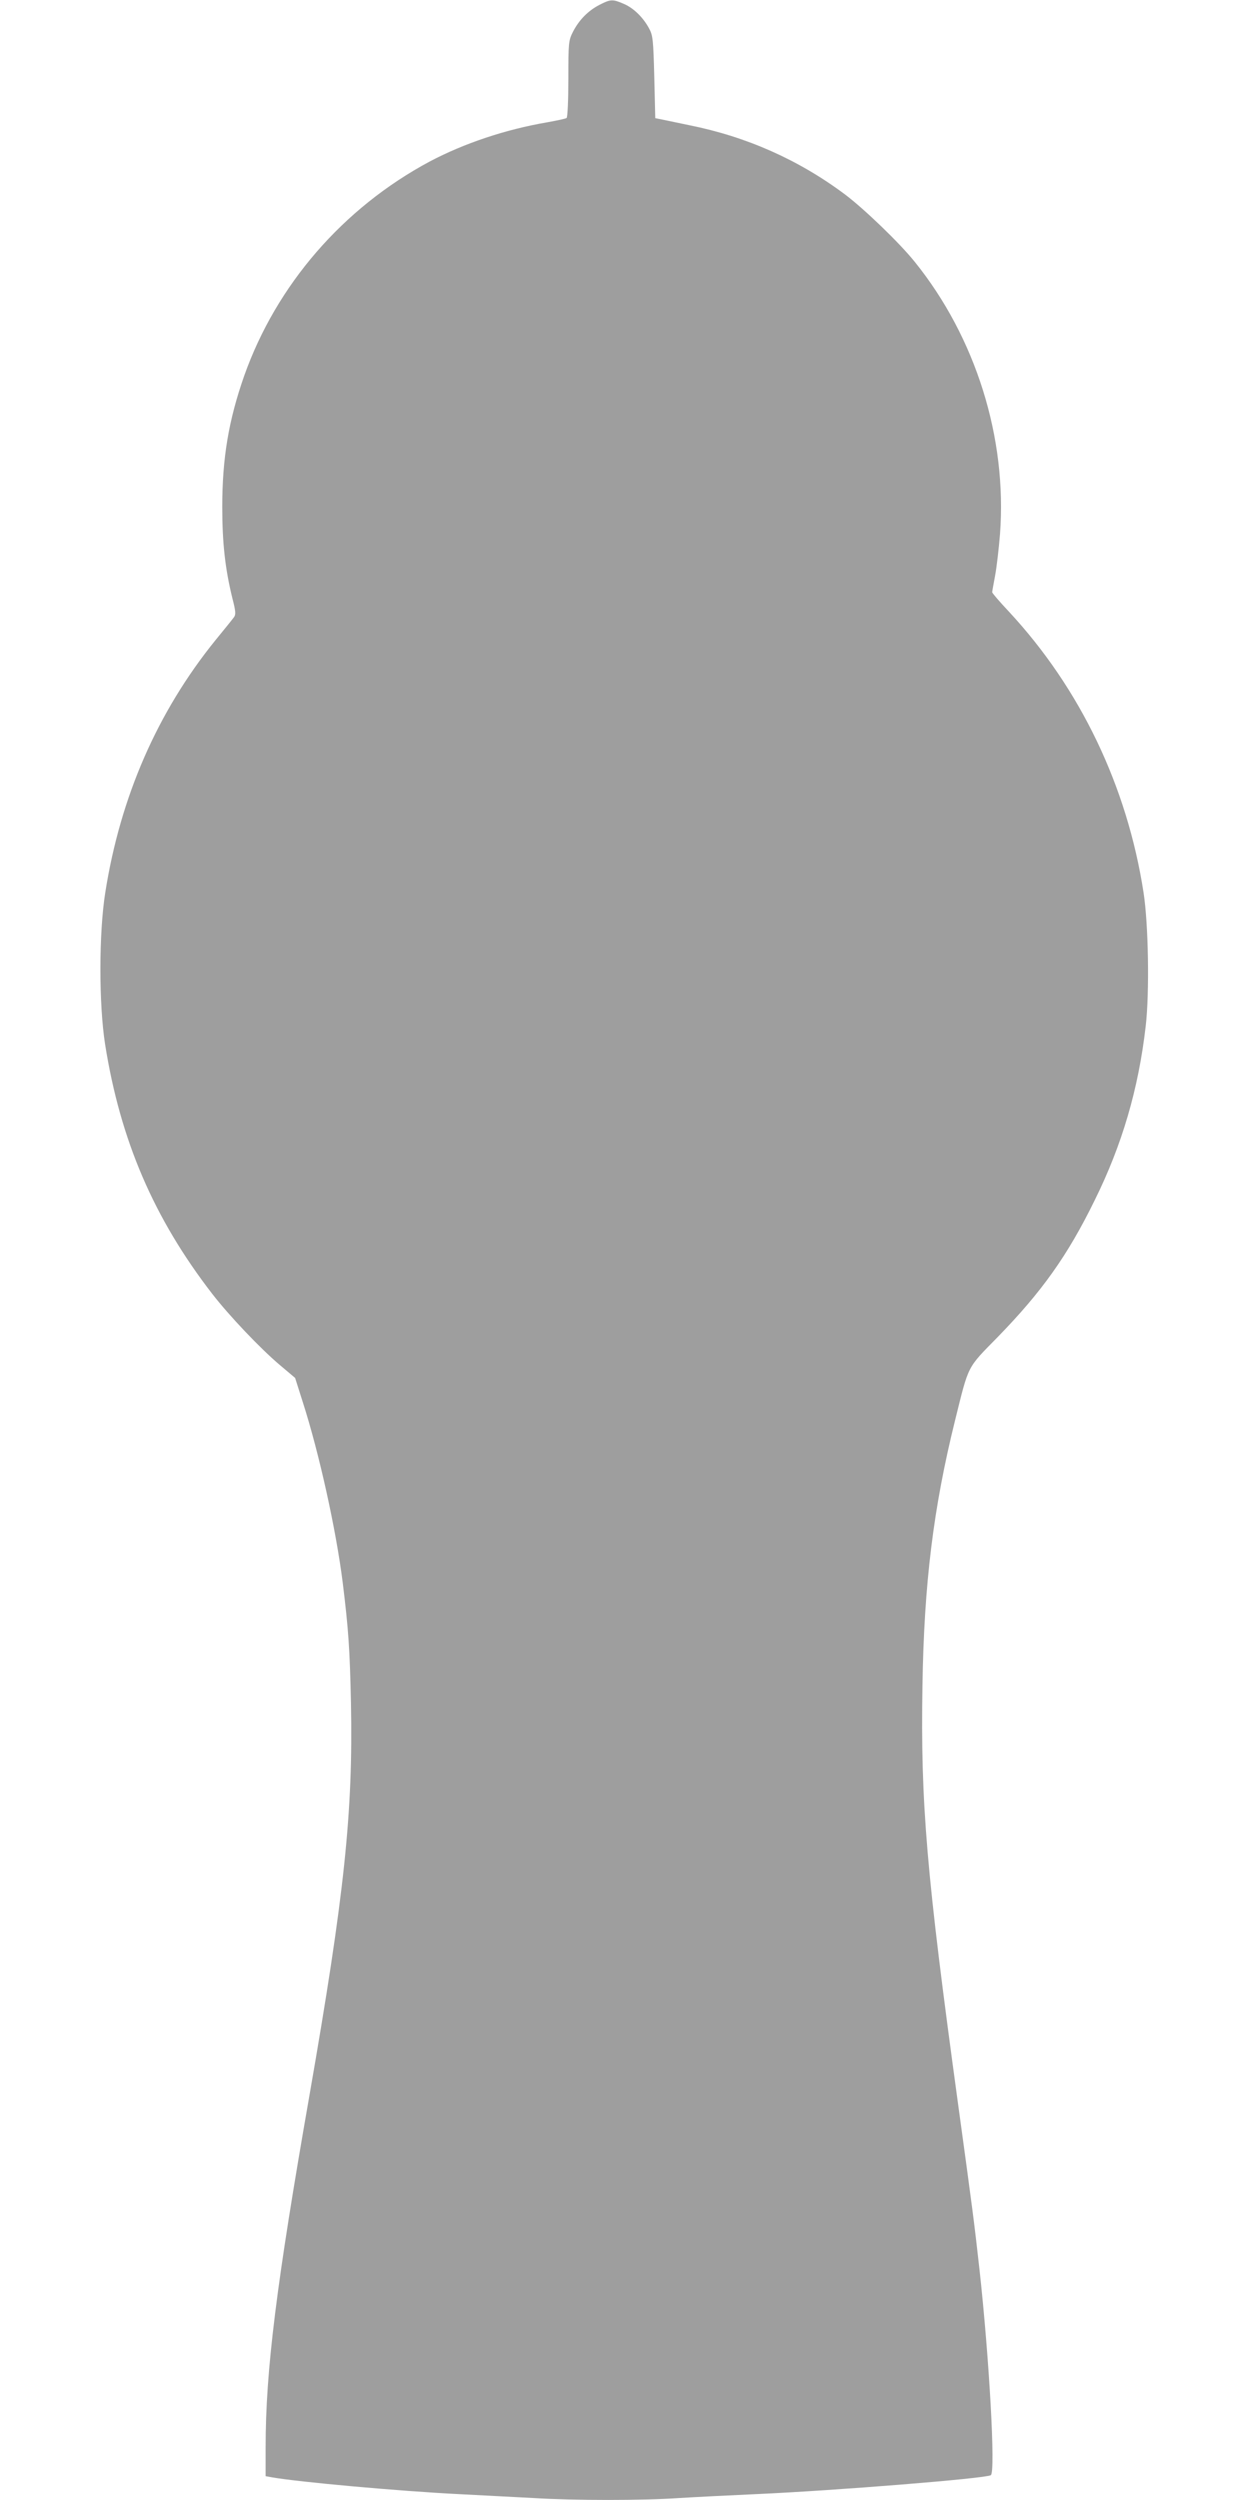 <?xml version="1.0" standalone="no"?>
<!DOCTYPE svg PUBLIC "-//W3C//DTD SVG 20010904//EN"
 "http://www.w3.org/TR/2001/REC-SVG-20010904/DTD/svg10.dtd">
<svg version="1.0" xmlns="http://www.w3.org/2000/svg"
 width="640pt" height="1280pt" viewBox="0 0 640 1280"
 preserveAspectRatio="xMidYMid meet">
<g transform="translate(0,1280) scale(0.1,-0.1)"
fill="#9e9e9e" stroke="none">
<path d="M3069 12775 c-58 -30 -104 -77 -135 -137 -23 -45 -24 -56 -24 -242 0
-108 -4 -197 -9 -200 -5 -4 -49 -13 -98 -22 -217 -37 -429 -109 -603 -201
-444 -238 -785 -632 -950 -1098 -79 -226 -112 -419 -112 -670 0 -187 15 -318
52 -469 17 -65 18 -83 8 -96 -7 -10 -50 -63 -95 -118 -297 -367 -487 -802
-564 -1292 -33 -208 -33 -571 -1 -776 78 -493 250 -892 549 -1279 86 -111 245
-279 347 -365 l77 -65 39 -123 c84 -261 171 -655 205 -927 29 -237 36 -334 42
-615 11 -559 -33 -977 -212 -2005 -171 -977 -225 -1413 -225 -1806 l0 -147 33
-6 c135 -24 655 -71 957 -86 118 -6 290 -15 382 -20 212 -13 556 -13 745 0 82
5 258 14 393 20 404 18 1176 80 1203 97 25 15 -8 599 -58 1053 -28 250 -33
288 -110 850 -162 1183 -192 1535 -182 2140 8 521 56 910 167 1358 71 286 59
264 217 425 227 233 359 418 498 702 140 283 224 569 261 891 20 171 14 523
-11 684 -84 544 -324 1045 -689 1438 -47 50 -86 95 -86 100 0 4 7 42 15 85 8
43 19 138 25 212 37 493 -124 1007 -437 1395 -79 98 -258 270 -356 344 -238
178 -504 296 -798 355 -57 12 -120 25 -139 29 l-35 7 -5 210 c-5 191 -7 214
-27 250 -30 56 -80 105 -131 126 -55 24 -67 23 -123 -6z"/>
</g>
</svg>
